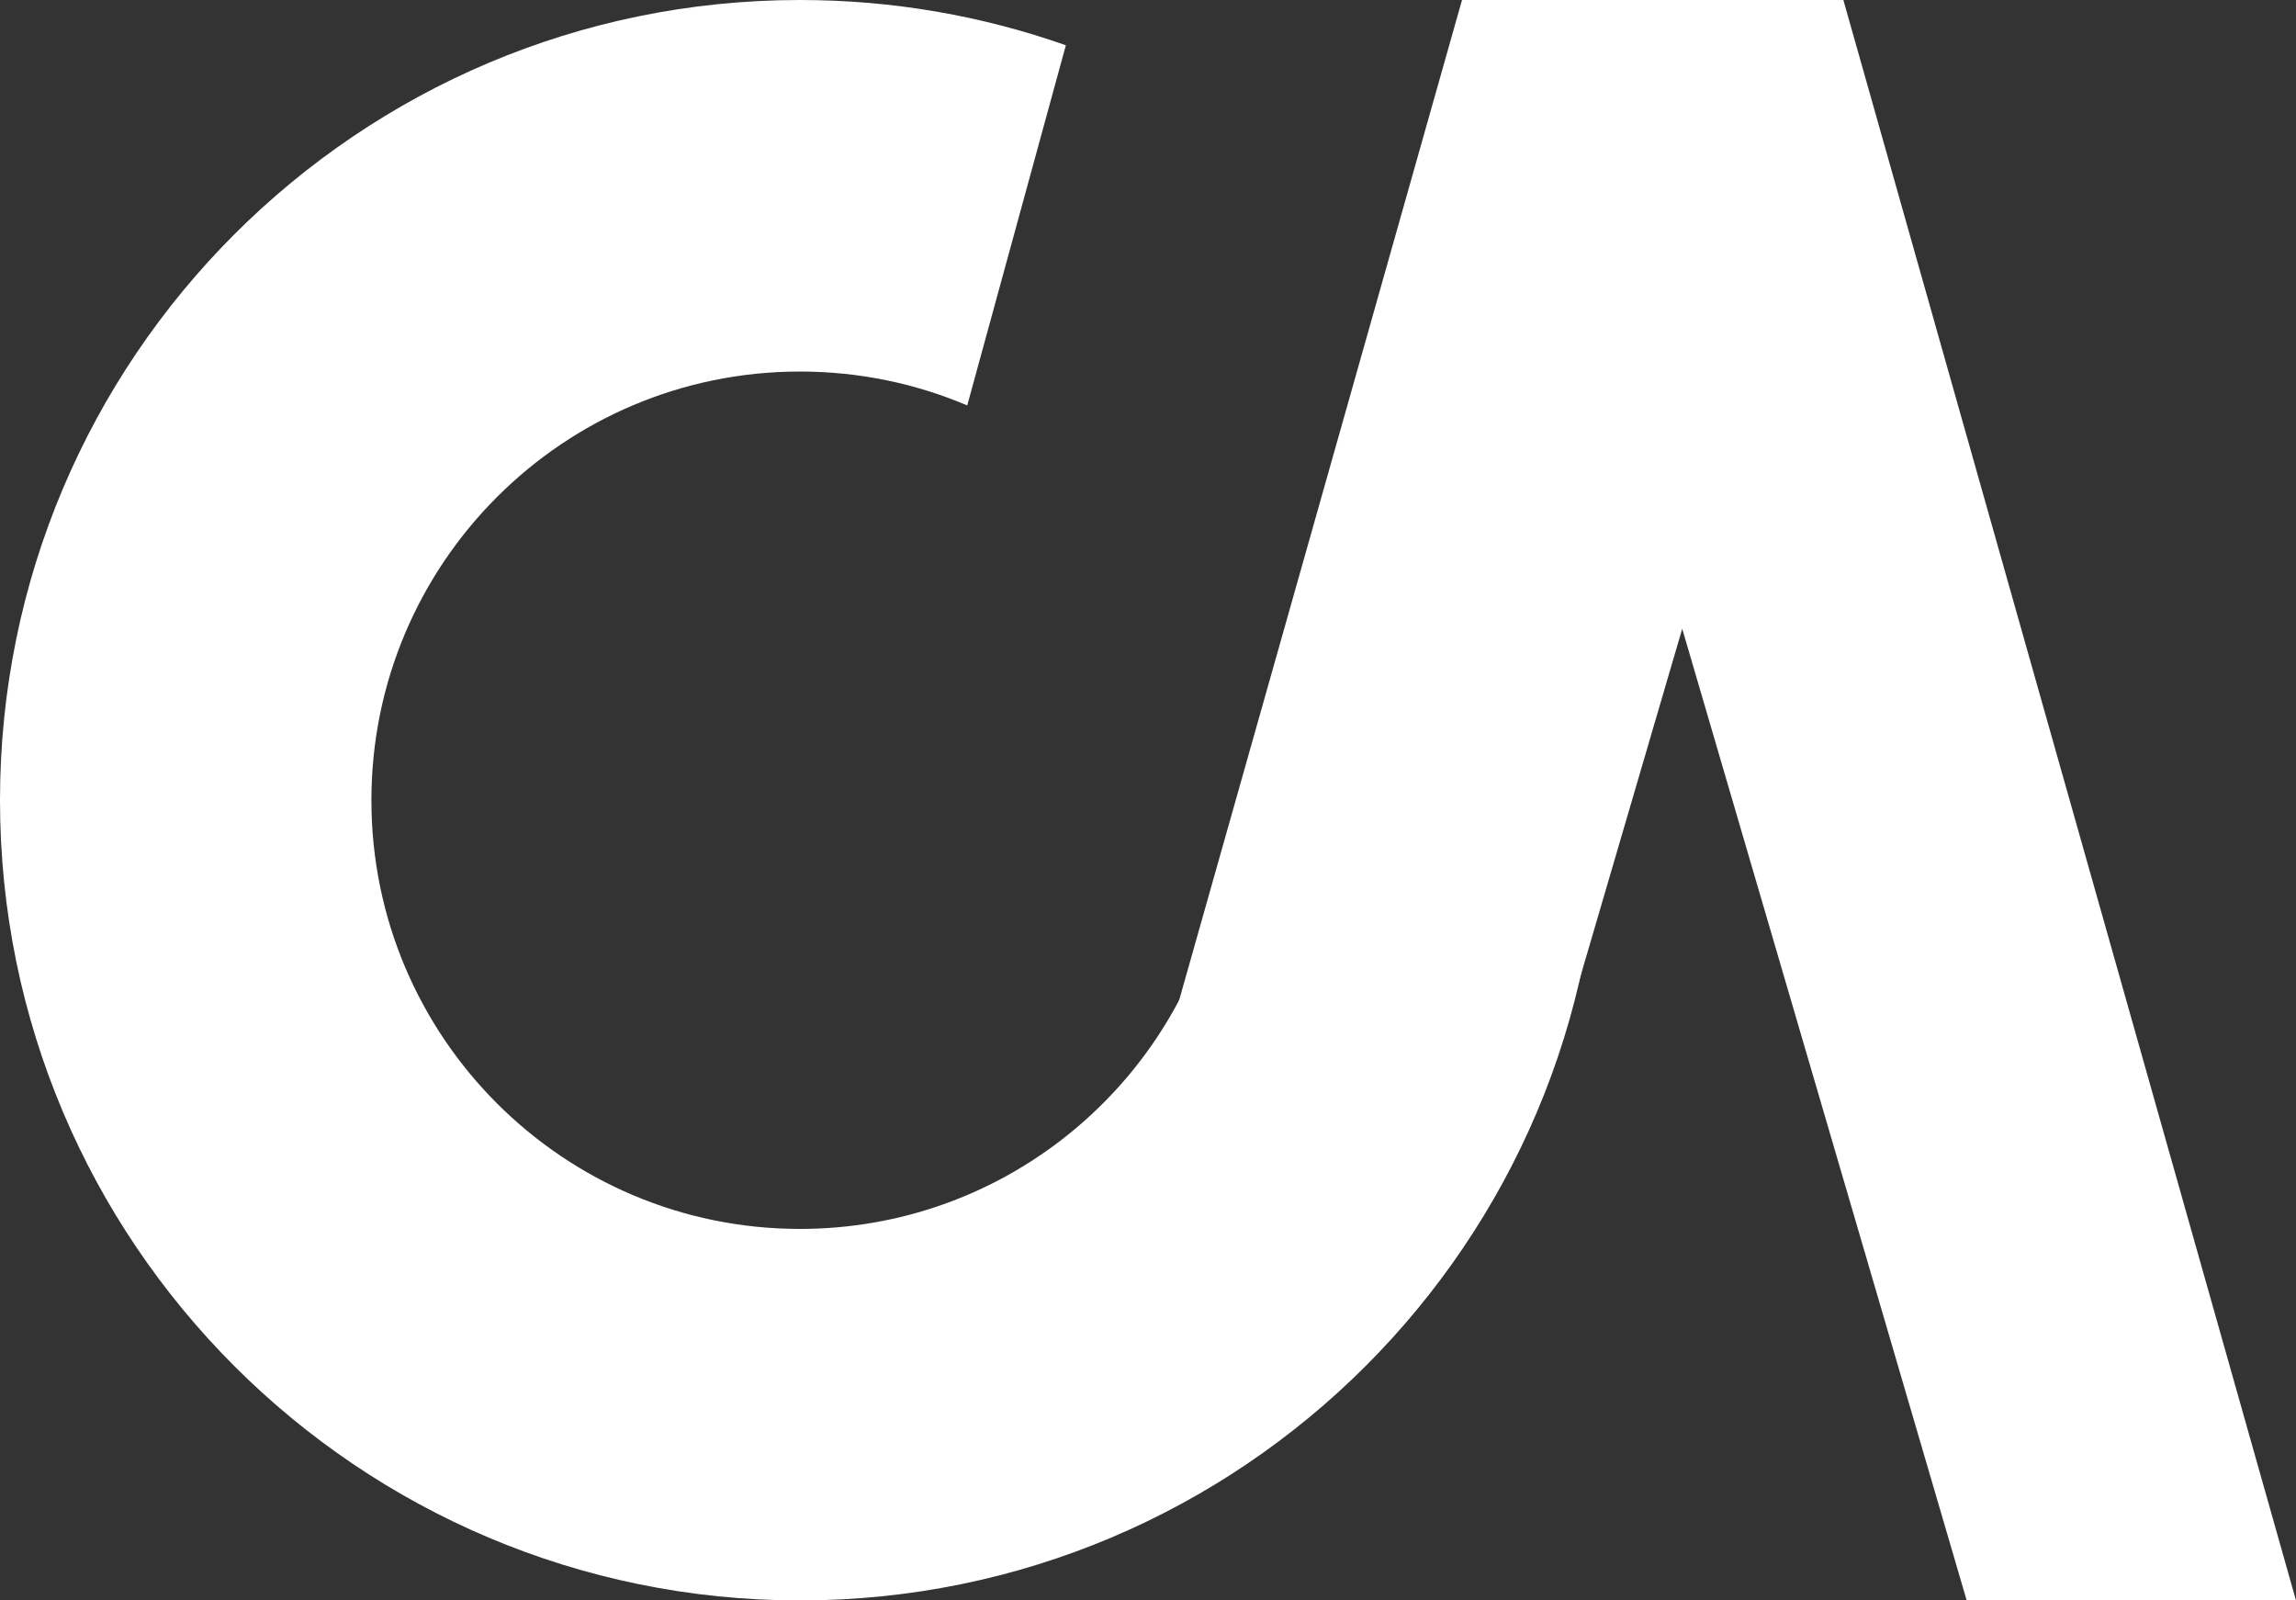 <svg width="1363" height="950" viewBox="0 0 1363 950" fill="none" xmlns="http://www.w3.org/2000/svg">
<rect x="0" y="0" width="1363" height="950" fill="#333333" stroke="none"/>
<path d="M474.891 0.002C530.229 0.002 583.356 9.47 632.742 26.873L574.194 240.654C543.683 227.703 510.124 220.538 474.891 220.538C334.386 220.539 220.485 334.466 220.485 475.002C220.485 615.539 334.386 729.466 474.891 729.466C594.649 729.466 695.08 646.698 722.127 535.232L826.165 155.351C902.963 239.736 949.782 351.9 949.782 475.002C949.782 737.338 737.166 950.002 474.891 950.002C212.616 950.002 1.64983e-05 737.337 0 475.002C0 212.667 212.616 0.002 474.891 0.002Z" fill="white"/>
<path d="M1363 950.002H1167.51L998.635 373.217L926.288 620.308L625.16 858.278L867.913 0H1094.3L1363 950.002Z" fill="white"/>
</svg>
